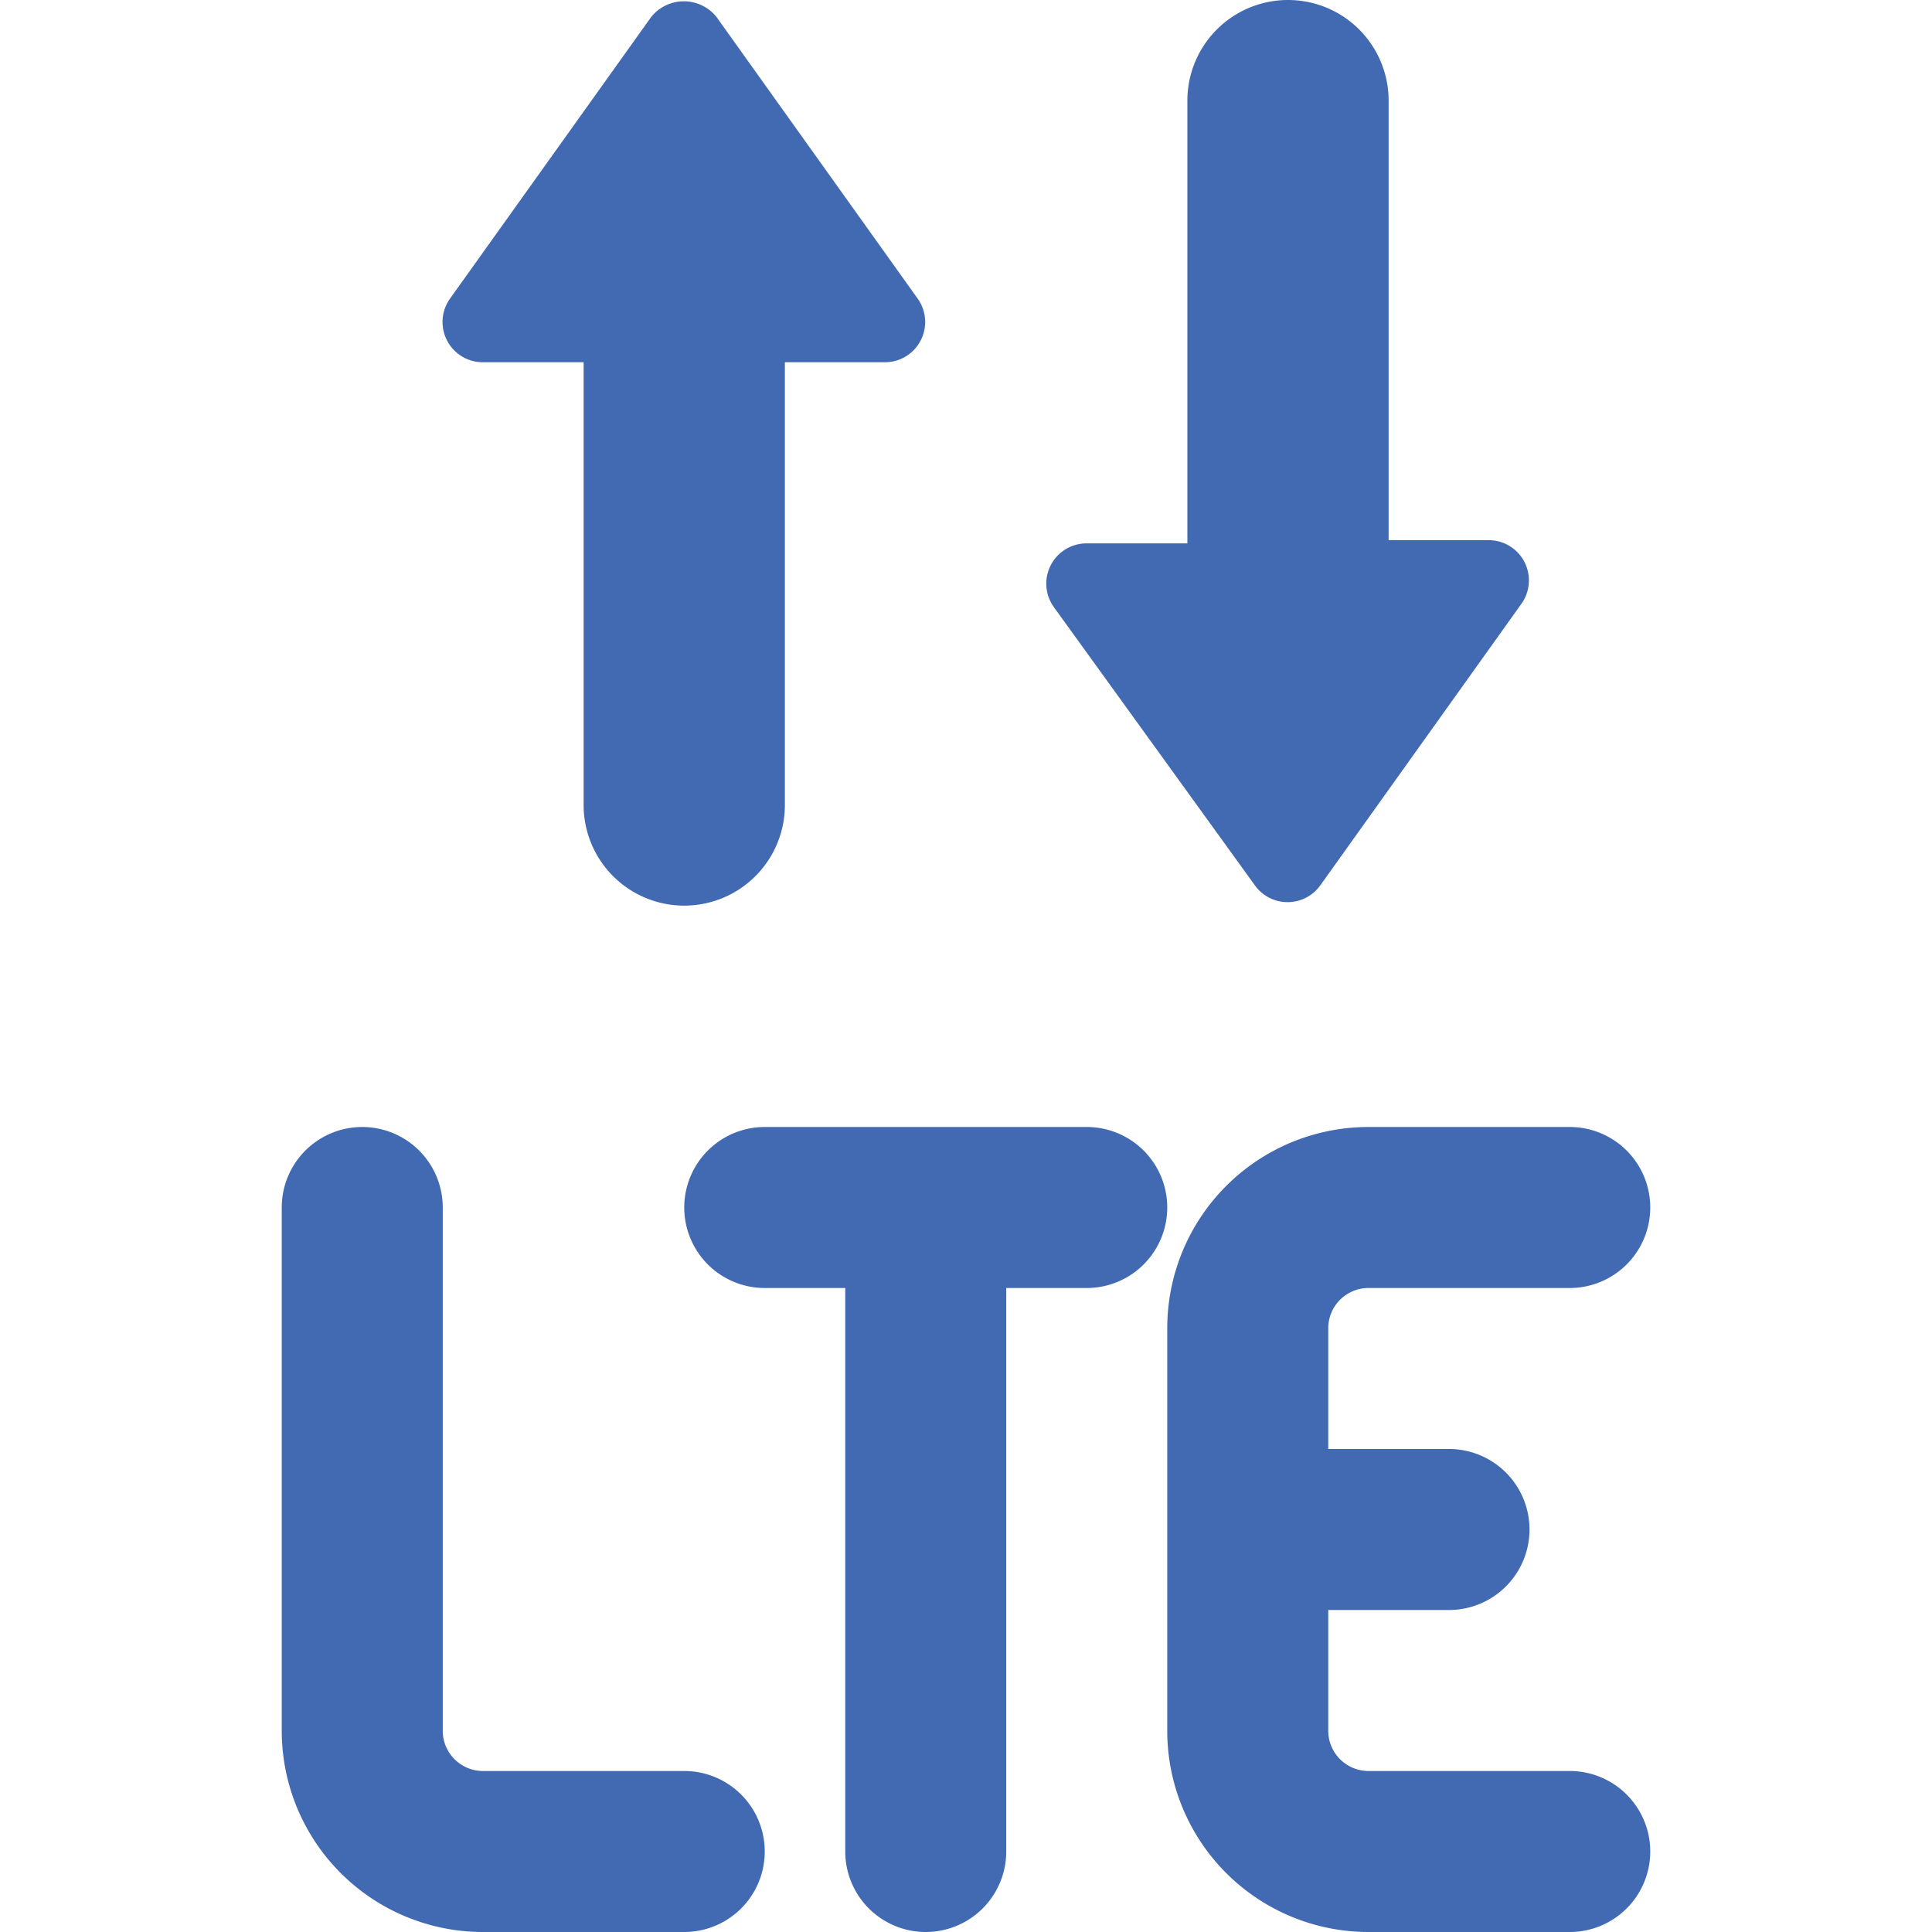 <svg xmlns="http://www.w3.org/2000/svg" viewBox="0 0 24 24" height="48" width="48"><g><path d="M8.5,22H6a.5.5,0,0,1-.5-.5V15a1,1,0,0,0-2,0v6.5A2.5,2.5,0,0,0,6,24H8.5a1,1,0,0,0,0-2Z" fill="#416ab2"></path><path d="M19.5,22H17a.5.5,0,0,1-.5-.5V20H18a1,1,0,0,0,0-2H16.5V16.5A.5.5,0,0,1,17,16h2.5a1,1,0,0,0,0-2H17a2.5,2.5,0,0,0-2.5,2.5v5A2.5,2.5,0,0,0,17,24h2.5a1,1,0,0,0,0-2Z" fill="#416ab2"></path><path d="M13.5,14h-4a1,1,0,0,0,0,2h1v7a1,1,0,0,0,2,0V16h1a1,1,0,0,0,0-2Z" fill="#416ab2"></path><path d="M15.59,11a.5.5,0,0,0,.81,0l2.5-3.5a.5.5,0,0,0-.4-.79H17.25V1.25a1.25,1.25,0,0,0-2.5,0v5.5H13.5a.5.5,0,0,0-.41.79Z" fill="#416ab2"></path><path d="M6,4.5H7.25V10a1.25,1.25,0,0,0,2.5,0V4.5H11a.5.5,0,0,0,.4-.79L8.9.21a.52.52,0,0,0-.81,0l-2.5,3.5A.5.5,0,0,0,6,4.5Z" fill="#416ab2"></path></g></svg>